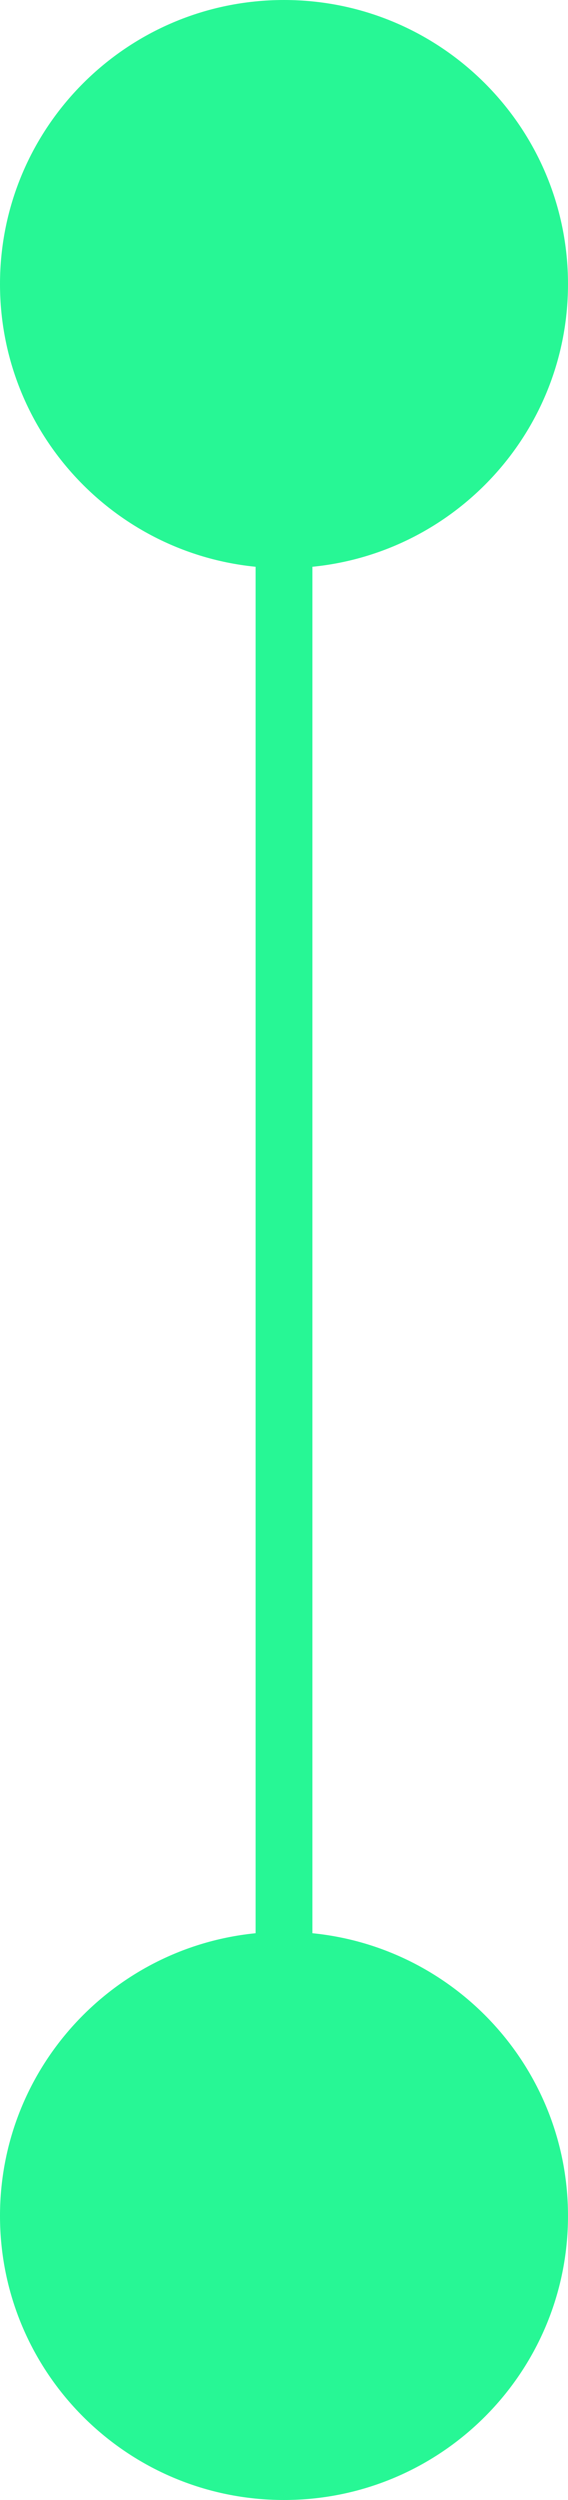 <svg width="10" height="44" viewBox="0 0 10 44" fill="none" xmlns="http://www.w3.org/2000/svg">
<path d="M10 5C10 7.761 7.761 10 5 10C2.239 10 0 7.761 0 5C0 2.239 2.239 0 5 0C7.761 0 10 2.239 10 5Z" fill="#27F795"/>
<path d="M5 42L5 6" stroke="#27F795" stroke-miterlimit="10"/>
<path d="M10 39C10 41.761 7.761 44 5 44C2.239 44 0 41.761 0 39C0 36.239 2.239 34 5 34C7.761 34 10 36.239 10 39Z" fill="#27F795"/>
</svg>
